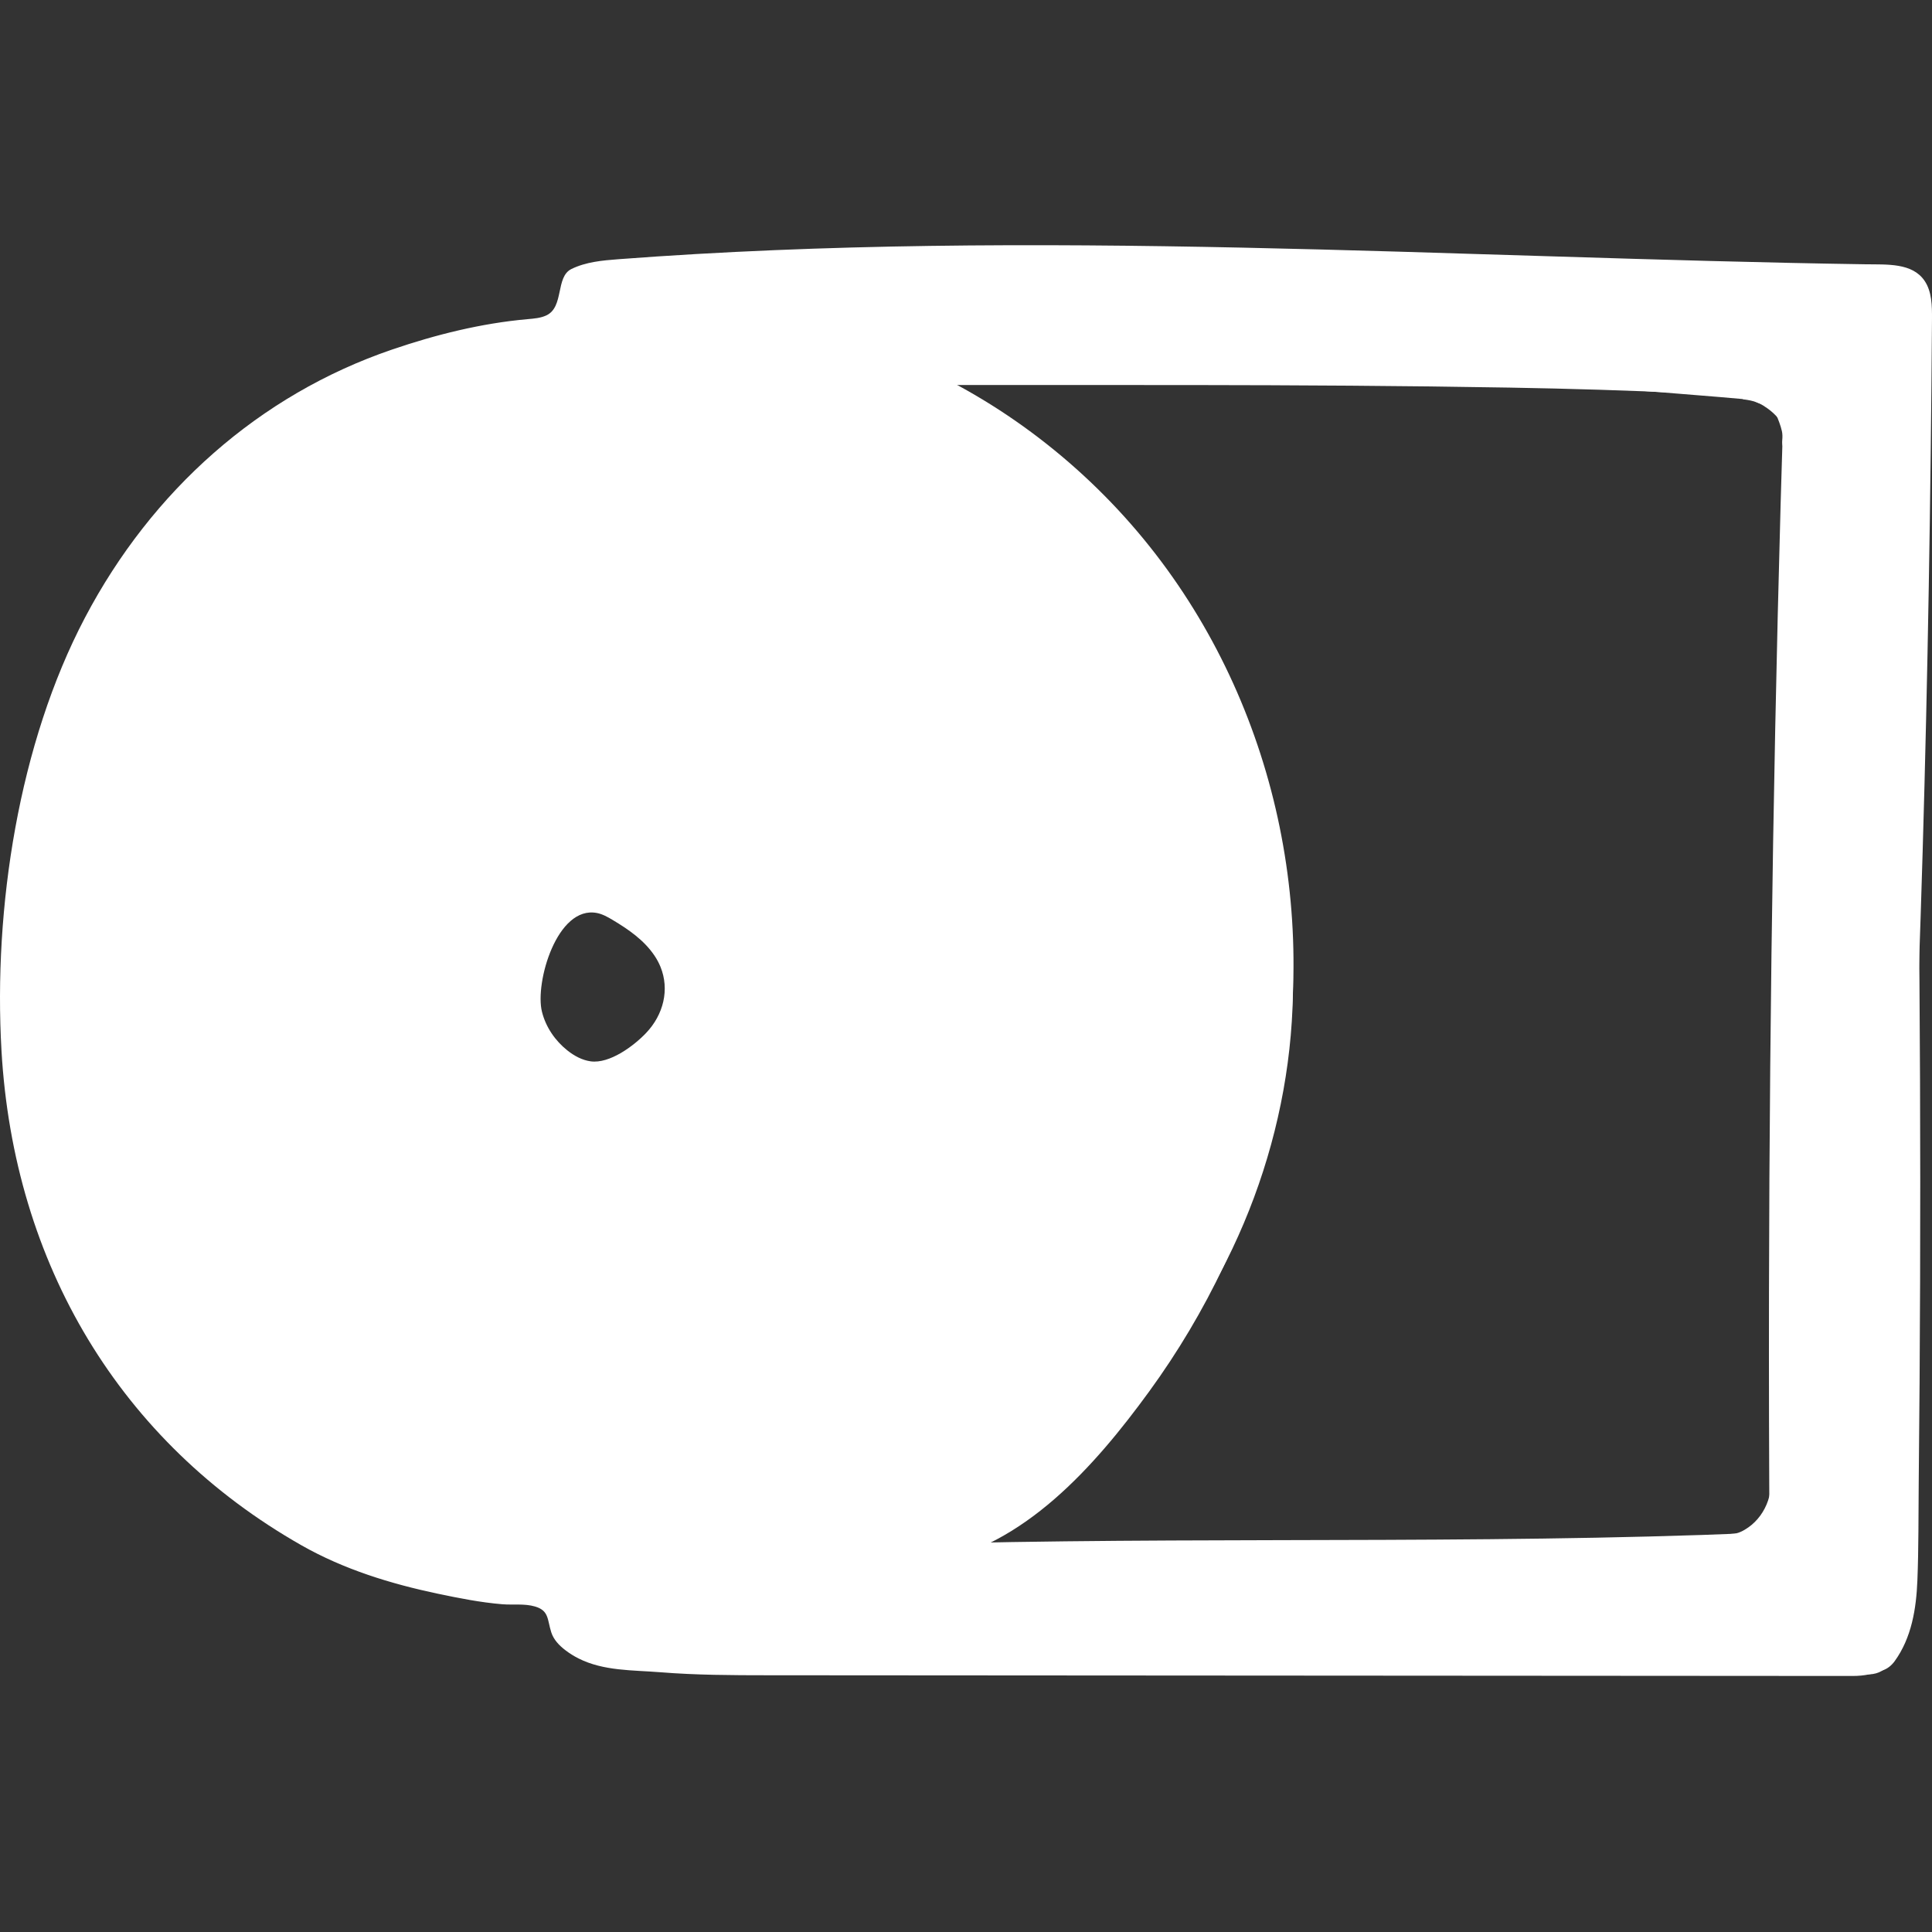 <svg width="356" height="356" viewBox="0 0 356 356" fill="none" xmlns="http://www.w3.org/2000/svg">
<rect x="0" y="0" width="356" height="356" fill="#333333" stroke="none"/>
<path d="M121.698 178.137C121.408 177.431 121.038 176.737 120.582 176.063C118.659 173.223 115.786 171.244 112.887 169.514C111.979 168.973 111.041 168.44 110.011 168.238C102.649 166.79 98.532 181.055 99.86 186.413C100.564 189.259 102.303 191.779 104.553 193.561C105.812 194.559 107.266 195.352 108.835 195.567C112.309 196.046 116.742 192.772 119.051 190.344C122.264 186.965 123.412 182.328 121.698 178.137ZM132.856 294.298C132.16 294.362 132.307 295.838 131.768 295.374C129.058 293.047 135.171 292.898 136.694 292.775C167.551 290.281 264.974 288.947 329.219 290.728C330.435 290.762 331.752 290.785 332.739 290.044C333.979 289.115 334.665 284.967 334.822 283.386C336.569 265.701 337.191 247.92 337.812 230.153C339.705 175.978 341.6 121.801 343.495 67.626C343.54 66.309 343.506 64.795 342.534 63.95C341.802 63.314 340.763 63.274 339.808 63.263C293.136 62.78 248.964 60.443 202.292 59.959C190.793 59.84 179.291 59.944 167.79 59.932C156.535 59.92 145.328 58.729 134.101 59.042C132.978 59.074 131.857 59.103 130.735 59.112C130.213 59.117 129.692 59.115 129.17 59.112C128.795 59.111 128.29 59.002 128.046 59.37C127.865 59.775 128.342 59.941 128.637 59.98C131.146 60.311 133.664 60.273 136.177 60.601C139.024 60.972 141.87 61.692 144.717 62.063C146.652 62.316 148.585 62.591 150.51 62.919C160.959 64.695 170.372 68.172 179.34 74.026C187.803 79.55 195.834 85.894 202.774 93.395C205.105 95.915 207.308 98.563 209.347 101.343C221.698 118.188 231.65 139.498 236.065 160.231C241.755 186.956 236.068 215.716 222.329 239.065C214.754 251.942 201.727 268.444 189.693 276.675C172.753 288.262 156.093 291.505 135.919 293.554C134.958 293.653 133.817 294.211 132.856 294.298ZM106.594 305.589C105.763 305.17 104.953 304.669 104.168 304.067C103.053 303.214 102.017 302.146 101.58 300.783C100.832 298.449 101.194 296.777 98.576 296.019C96.623 295.453 94.527 295.769 92.533 295.604C88.549 295.274 84.637 294.497 80.71 293.673C71.986 291.837 63.35 289.182 55.512 284.723C22.184 265.763 2.529 232.969 0.273 193.577C-1.233 167.303 3.444 137.029 15.663 113.802C27.974 90.399 47.77 72.776 72.203 64.426C80.31 61.655 88.727 59.557 97.243 58.806C98.406 58.703 99.6 58.616 100.666 58.12C103.978 56.581 102.322 51.024 105.292 49.569C107.978 48.254 111.012 47.988 113.973 47.763C190.294 41.989 267.673 47.542 343.773 48.699C347.702 48.758 352.364 48.402 354.629 51.739C355.98 53.73 356.015 56.344 355.998 58.78C355.523 125.294 353.868 188.636 350.039 255.035C349.084 271.603 348.996 279.822 348.794 290.723C348.662 297.862 348.937 306.663 346.903 307.669C345.365 308.427 343.626 308.824 341.332 308.822C274.707 308.779 208.082 308.735 141.457 308.692C134.87 308.688 128.275 308.665 121.705 308.138C116.551 307.725 111.244 307.933 106.594 305.589Z" fill="white"/>
<path d="M124.506 61.899C148.367 61.028 172.228 60.156 196.089 59.285C200.711 59.116 200.733 51.635 196.089 51.804C172.228 52.675 148.367 53.547 124.506 54.418C119.883 54.587 119.862 62.068 124.506 61.899Z" fill="white"/>
<path d="M342.774 62.15C312.494 60.686 282.216 59.13 251.929 57.822C221.729 56.517 191.504 55.591 161.274 55.934C144.341 56.124 127.382 56.619 110.484 55.142C108.543 54.973 106.882 56.984 106.882 58.883C106.882 61.048 108.538 62.455 110.484 62.624C125.474 63.934 140.521 63.698 155.547 63.489C170.718 63.278 185.886 63.32 201.054 63.62C231.285 64.22 261.491 65.702 291.692 67.162C308.719 67.985 325.746 68.808 342.774 69.631C347.409 69.855 347.398 62.372 342.774 62.15Z" fill="white"/>
<path d="M339.074 293.655C343.019 264.638 343.92 235.352 344.479 206.088C345.044 176.466 345.568 146.843 346.111 117.222C346.418 100.52 346.724 83.819 347.03 67.118C347.12 62.303 339.915 62.303 339.826 67.118C339.287 96.531 338.747 125.945 338.206 155.359C337.669 184.646 337.511 213.976 336.202 243.239C335.479 259.427 334.309 275.615 332.127 291.667C331.855 293.664 332.597 295.684 334.643 296.268C336.33 296.749 338.8 295.668 339.074 293.655Z" fill="white"/>
<path d="M138.847 294.519C155.425 293.458 171.63 298.239 188.134 298.786C192.771 298.941 192.767 291.459 188.134 291.305C171.63 290.758 155.425 285.977 138.847 287.038C134.241 287.333 134.209 294.815 138.847 294.519Z" fill="white"/>
<path d="M333.101 287.512C308.671 286.992 284.24 286.472 259.81 285.952C235.26 285.43 210.71 284.907 186.161 284.385C179.339 284.24 172.52 284.089 165.699 283.95C158.84 283.809 151.973 283.758 145.147 284.592C143.215 284.827 141.545 286.142 141.545 288.332C141.545 290.171 143.202 292.309 145.147 292.073C157.16 290.607 169.429 291.51 181.489 291.766C193.705 292.027 205.919 292.287 218.135 292.546C242.685 293.069 267.235 293.592 291.785 294.114L333.101 294.994C337.739 295.092 337.738 287.611 333.101 287.512Z" fill="white"/>
<path d="M336.784 291.929C338.687 266.331 345.304 241.306 345.826 215.566C345.922 210.749 338.718 210.749 338.621 215.566C338.1 241.297 331.483 266.331 329.58 291.929C329.43 293.946 331.342 295.67 333.182 295.67C335.255 295.67 336.634 293.952 336.784 291.929Z" fill="white"/>
<path d="M341.497 258.023C340.608 208.663 341.48 159.271 344.133 109.978C344.879 96.108 345.77 82.245 346.794 68.393C346.944 66.376 345.032 64.652 343.192 64.652C341.118 64.652 339.74 66.371 339.59 68.393C335.947 117.617 334.06 166.979 333.957 216.348C333.928 230.241 334.042 244.133 334.293 258.023C334.379 262.832 341.584 262.847 341.497 258.023Z" fill="white"/>
<path d="M338.929 290.906C338.17 259.752 339.667 228.566 343.406 197.646C343.649 195.638 341.577 193.905 339.804 193.905C337.655 193.905 336.445 195.632 336.202 197.646C332.462 228.566 330.965 259.752 331.725 290.906C331.841 295.712 339.047 295.73 338.929 290.906Z" fill="white"/>
<path d="M339.162 67.692C312.948 65.166 286.685 63.198 260.393 61.804C234.221 60.415 208.019 59.591 181.814 59.33C166.924 59.182 152.034 59.22 137.144 59.434C132.513 59.499 132.5 66.981 137.144 66.915C163.469 66.536 189.798 66.719 216.114 67.475C242.311 68.227 268.494 69.544 294.638 71.423C309.493 72.492 324.335 73.744 339.162 75.173C341.101 75.36 342.764 73.32 342.764 71.432C342.764 69.254 341.107 67.879 339.162 67.692Z" fill="white"/>
<path d="M332.618 284.289C336.105 271.542 337.154 258.251 337.554 245.057C337.968 231.441 338.053 217.808 338.273 204.188C338.72 176.673 339.167 149.158 339.612 121.643C339.864 106.081 340.116 90.518 340.37 74.956C340.448 70.141 333.243 70.139 333.165 74.956C332.72 102.346 332.276 129.737 331.833 157.126C331.39 184.419 331.037 211.715 330.498 239.007C330.21 253.573 329.526 268.208 325.671 282.3C324.402 286.939 331.351 288.92 332.618 284.289Z" fill="white"/>
<path d="M333.435 285.721C333.644 283.722 333.852 281.723 334.061 279.724C334.08 279.209 333.976 278.729 333.75 278.283C333.606 277.819 333.357 277.418 333.005 277.08C332.381 276.431 331.355 275.943 330.459 275.984C329.527 276.027 328.562 276.346 327.912 277.08C327.724 277.332 327.536 277.585 327.348 277.837C327.023 278.421 326.858 279.049 326.857 279.724C326.648 281.723 326.439 283.722 326.23 285.721C326.211 286.236 326.315 286.716 326.54 287.162C326.685 287.626 326.933 288.027 327.285 288.367C327.91 289.014 328.935 289.504 329.832 289.462C330.765 289.418 331.73 289.101 332.38 288.367C332.567 288.114 332.755 287.861 332.943 287.609C333.269 287.026 333.433 286.396 333.435 285.721Z" fill="white"/>
<path d="M331.622 74.113C330.659 101.826 329.78 129.541 328.988 157.259C328.194 184.977 327.486 212.699 326.865 240.421C326.514 256.086 326.19 271.75 325.893 287.416C325.801 292.233 333.005 292.231 333.097 287.416C333.623 259.69 334.233 231.968 334.93 204.246C335.626 176.525 336.407 148.807 337.274 121.09C337.764 105.43 338.281 89.772 338.826 74.113C338.993 69.298 331.789 69.306 331.622 74.113Z" fill="white"/>
<path d="M160.93 70.925C199.994 71.015 239.078 70.738 278.137 71.421C289.202 71.614 300.264 71.937 311.32 72.467C315.954 72.689 315.943 65.208 311.32 64.985C272.247 63.109 233.081 63.61 193.98 63.52C182.963 63.495 171.947 63.469 160.93 63.444C156.293 63.434 156.287 70.915 160.93 70.925Z" fill="white"/>
<path d="M328.723 72.014C327.854 99.692 327.189 127.378 326.727 155.066C326.268 182.756 326.013 210.449 325.962 238.143C325.934 253.786 325.972 269.431 326.073 285.076C326.105 289.888 333.309 289.9 333.278 285.076C333.099 257.386 333.121 229.695 333.348 202.005C333.577 174.312 334.011 146.621 334.649 118.934C335.01 103.292 335.438 87.652 335.928 72.014C336.079 67.199 328.874 67.204 328.723 72.014Z" fill="white"/>
<path d="M328.68 288.845C333.316 288.845 333.324 281.364 328.68 281.364C324.045 281.364 324.036 288.845 328.68 288.845Z" fill="white"/>
<path d="M332.103 74.626C336.738 74.626 336.747 67.145 332.103 67.145C327.467 67.145 327.459 74.626 332.103 74.626Z" fill="white"/>
<path d="M332.103 74.626C336.738 74.626 336.747 67.145 332.103 67.145C327.467 67.145 327.459 74.626 332.103 74.626Z" fill="white"/>
<path d="M164.941 73.457C169.576 73.457 169.585 65.976 164.941 65.976C160.305 65.976 160.297 73.457 164.941 73.457Z" fill="white"/>
<path d="M349.379 303.863C349.884 289.261 350.392 274.659 350.897 260.055C351.394 245.715 352.366 231.281 350.304 217.023C350.014 215.022 347.586 213.921 345.872 214.41C343.811 214.998 343.066 217.005 343.356 219.011C345.347 232.775 344.147 246.958 343.667 260.799C343.17 275.152 342.671 289.508 342.174 303.863C342.007 308.678 349.212 308.67 349.379 303.863Z" fill="white"/>
<path d="M345.414 194.568C344.985 223.166 344.555 251.765 344.124 280.363C344.064 284.468 344.002 288.57 343.94 292.673C343.91 294.641 343.895 296.607 343.851 298.573C343.835 299.234 343.681 299.943 343.694 300.587C343.694 300.594 343.558 300.992 343.578 301.063C343.496 300.777 345.493 301.154 345.16 300.922C341.299 298.233 337.689 304.711 341.524 307.383C344.643 309.555 348.554 307.549 350.032 304.311C351.568 300.947 351.084 296.667 351.139 293.047C351.258 285.089 351.378 277.131 351.497 269.173C351.737 253.257 351.976 237.341 352.215 221.426C352.349 212.473 352.484 203.52 352.618 194.568C352.691 189.751 345.486 189.75 345.414 194.568Z" fill="white"/>
<path d="M171.301 287.975C188.625 285.023 201.684 270.235 211.761 256.39C222.271 241.954 230.255 225.371 234.647 207.836C243.811 171.253 235.736 131.65 212.973 102.142C201.269 86.968 185.864 74.799 168.66 67.135C166.875 66.341 164.799 66.583 163.732 68.478C162.845 70.053 163.227 72.796 165.025 73.596C195.056 86.973 218.183 113.829 227.108 146.539C231.771 163.632 232.548 181.785 229.173 199.212C225.924 215.988 219.237 231.842 210.064 246.026C204.953 253.932 199.083 261.462 192.351 267.947C185.846 274.214 178.264 279.249 169.386 280.761C167.464 281.087 166.394 283.562 166.871 285.362C167.431 287.481 169.375 288.302 171.301 287.975Z" fill="white"/>
<path d="M167.651 69.962C170.069 70.001 172.486 70.041 174.904 70.08C175.818 70.095 176.808 69.652 177.452 68.985C178.076 68.336 178.547 67.272 178.506 66.34C178.417 64.287 176.924 62.632 174.904 62.599C172.486 62.56 170.069 62.52 167.651 62.481C166.736 62.466 165.747 62.909 165.103 63.576C164.479 64.225 164.008 65.289 164.049 66.221C164.136 68.274 165.631 69.929 167.651 69.962Z" fill="white"/>
<path d="M331.392 63.67C288.826 62.286 246.246 61.361 203.66 60.905C191.698 60.776 179.736 60.685 167.774 60.628C163.137 60.607 163.131 68.089 167.774 68.11C210.361 68.31 252.945 68.969 295.518 70.094C307.478 70.409 319.436 70.763 331.392 71.151C336.029 71.303 336.025 63.821 331.392 63.67Z" fill="white"/>
<path d="M231.331 68.758C235.966 68.758 235.975 61.276 231.331 61.276C226.696 61.276 226.687 68.758 231.331 68.758Z" fill="white"/>
<path d="M343.457 307.515C343.916 306.974 343.167 307.657 342.985 307.739C342.599 307.917 342.187 307.812 341.833 307.91C341.367 308.037 341.896 307.977 342.262 308.098C343.203 308.411 344.115 308.613 345.105 308.463C348.317 307.977 349.533 304.678 350.005 301.741C350.711 297.367 350.72 292.893 350.867 288.472C351.015 284.053 351.147 279.635 351.263 275.216C351.74 257.249 351.979 239.276 352.11 221.303C352.37 185.532 352.2 149.758 352.587 113.987C352.805 93.832 353.204 73.679 353.956 53.536C354.135 48.721 346.93 48.73 346.752 53.536C345.439 88.713 345.207 123.919 345.116 159.117C345.024 194.5 345.073 229.887 344.299 265.263C344.085 275.068 343.86 284.879 343.441 294.677C343.351 296.77 343.294 298.905 342.833 300.954C342.761 301.274 342.689 301.594 342.585 301.905C342.543 302.026 342.422 302.137 342.593 301.972C343.047 301.54 343.537 301.226 344.145 301.103C344.317 301.069 344.72 301.06 344.805 301.105C342.707 299.996 339.939 300.371 338.362 302.224C337.075 303.738 336.926 306.024 338.362 307.515C339.674 308.878 342.163 309.035 343.457 307.515Z" fill="white"/>
<path d="M349.13 306.084C352.231 301.794 353.098 296.465 353.307 291.225C353.545 285.276 353.49 279.301 353.552 273.347C353.682 260.921 353.767 248.494 353.807 236.068C353.886 211.46 353.79 186.853 353.519 162.248C353.365 148.329 353.154 134.41 352.889 120.492C352.797 115.685 345.593 115.668 345.685 120.492C346.613 169.2 346.859 217.921 346.414 266.638C346.352 273.347 346.278 280.058 346.191 286.767C346.12 292.226 346.208 297.745 342.91 302.307C341.74 303.925 342.659 306.49 344.202 307.426C346.044 308.545 347.959 307.704 349.13 306.084Z" fill="white"/>
<path d="M279.296 62.318C286.438 61.906 293.589 62.102 300.725 62.594C307.729 63.076 314.913 63.441 321.845 64.617C327.145 65.517 332.927 67.601 335.283 73.07C336.449 75.775 336.892 78.892 337.42 81.782C338.08 85.408 338.61 89.054 338.982 92.725C339.81 100.929 339.941 109.19 339.426 117.42C339.3 119.439 341.172 121.161 343.028 121.161C345.084 121.161 346.505 119.445 346.63 117.42C347.123 109.553 347.026 101.66 346.291 93.812C345.908 89.723 345.372 85.644 344.685 81.598C344.123 78.29 343.601 74.849 342.467 71.689C336.913 56.211 318.988 56.612 305.717 55.498C296.928 54.758 288.108 54.328 279.296 54.836C274.685 55.103 274.656 62.585 279.296 62.318Z" fill="white"/>
<path d="M286.996 297.524C299.741 299.49 314.399 301.498 324.833 291.78C333.636 283.577 335.695 269.653 335.592 258.023L328.516 259.018C329.948 266.056 330.997 273.681 328.373 280.571C326.275 286.076 322.049 290.124 317.026 292.729C312.878 294.88 316.522 301.335 320.663 299.188C327.259 295.768 332.402 290.14 335.144 283.024C338.341 274.73 337.191 265.524 335.463 257.029C334.616 252.864 328.351 253.853 328.387 258.023C328.472 267.638 327.177 279.255 320.089 286.156C311.911 294.117 298.94 291.856 288.911 290.311C286.989 290.013 285.04 290.809 284.481 292.923C284.014 294.686 285.06 297.225 286.996 297.524Z" fill="white"/>
<path d="M284.066 292.107C294.342 292.738 305.019 291.998 314.924 288.932C320.912 287.078 331.228 283.005 331.209 274.99C331.206 273.974 329.6 273.668 329.44 274.74C328.888 278.443 325.572 280.96 322.659 282.71C317.972 285.528 312.636 287.163 307.355 288.267C301.034 289.589 294.574 290.042 288.15 290.449C281.452 290.872 274.752 291.269 268.055 291.677C260.388 292.146 252.722 292.614 245.057 293.082C243.904 293.153 243.897 295.023 245.057 294.953C259.421 294.076 273.787 293.227 288.15 292.319C300.069 291.564 312.983 290.685 323.568 284.326C326.856 282.351 330.556 279.403 331.177 275.238C330.588 275.154 329.997 275.072 329.408 274.99C329.417 278.28 326.832 280.8 324.388 282.513C320.753 285.062 316.531 286.611 312.309 287.744C303.143 290.202 293.492 290.815 284.066 290.236C282.908 290.165 282.912 292.036 284.066 292.107Z" fill="white"/>
<path d="M339.196 84.346C339.134 83.525 339.071 82.703 339.009 81.883C339.028 81.367 338.924 80.887 338.699 80.441C338.554 79.977 338.304 79.576 337.954 79.238C337.627 78.873 337.241 78.615 336.794 78.464C336.365 78.229 335.902 78.123 335.407 78.142C335.087 78.186 334.768 78.231 334.448 78.276C333.839 78.454 333.309 78.774 332.859 79.238C332.672 79.489 332.483 79.742 332.296 79.995C331.97 80.578 331.806 81.207 331.804 81.883C331.866 82.703 331.93 83.525 331.992 84.346C331.973 84.861 332.077 85.341 332.302 85.787C332.447 86.251 332.695 86.652 333.046 86.991C333.374 87.356 333.76 87.614 334.206 87.765C334.636 87.998 335.098 88.106 335.594 88.087C335.914 88.042 336.232 87.997 336.552 87.954C337.162 87.775 337.692 87.455 338.141 86.991C338.329 86.739 338.516 86.486 338.705 86.234C339.03 85.651 339.195 85.021 339.196 84.346Z" fill="white"/>
<path d="M333.205 80.324C331.798 73.681 325.692 70.078 319.731 68.733C312.33 67.063 304.506 66.645 296.956 66.387C294.638 66.307 294.641 70.048 296.956 70.127C303.64 70.358 310.414 70.808 317.012 71.987C322.312 72.936 328.434 75.195 329.731 81.319C330.229 83.668 333.702 82.675 333.205 80.324Z" fill="white"/>
<path d="M331.904 82.071C332.371 78.953 331.172 76.094 329.852 73.355C328.628 70.812 327.107 68.457 325.393 66.242C324.665 67.222 323.937 68.201 323.21 69.181C323.275 69.226 323.429 69.356 323.285 69.23C323.4 69.33 323.509 69.44 323.613 69.553C323.698 69.643 323.777 69.737 323.857 69.832C323.935 69.93 323.935 69.929 323.857 69.826C323.891 69.876 323.927 69.929 323.963 69.98C324.275 70.466 324.556 70.966 324.829 71.475C325.419 72.576 326.035 73.67 326.911 74.557C328.573 76.239 331.123 73.595 329.459 71.911C328.975 71.421 328.914 71.316 328.548 70.692C328.237 70.162 327.96 69.613 327.662 69.076C326.979 67.84 326.169 66.758 325.028 65.95C324.293 65.431 323.207 65.733 322.704 66.432C322.131 67.23 322.266 68.141 322.845 68.888C324.263 70.717 325.488 72.718 326.527 74.804C327.024 75.8 327.496 76.819 327.871 77.873C328.223 78.866 328.591 80.005 328.43 81.076C328.282 82.074 328.675 83.088 329.688 83.377C330.542 83.621 331.754 83.075 331.904 82.071Z" fill="white"/>
<path d="M325.324 70.758C325.273 70.718 325.22 70.685 325.162 70.658C324.972 70.565 324.778 70.48 324.58 70.407C324.438 70.353 324.294 70.302 324.151 70.249C323.863 70.145 323.576 70.04 323.288 69.935C323.049 69.857 322.809 69.846 322.57 69.901C322.33 69.913 322.106 69.986 321.9 70.124C321.69 70.24 321.521 70.402 321.394 70.606C321.236 70.785 321.128 70.998 321.073 71.242C321.052 71.408 321.03 71.572 321.008 71.738C321.01 72.076 321.09 72.391 321.255 72.682C321.348 72.808 321.442 72.935 321.536 73.061C321.76 73.293 322.026 73.453 322.331 73.541C322.567 73.628 322.805 73.715 323.041 73.802C323.269 73.884 323.501 73.96 323.724 74.053C323.582 73.99 323.438 73.927 323.295 73.864C323.37 73.897 323.441 73.936 323.505 73.989C323.713 74.125 323.936 74.198 324.175 74.21C324.415 74.265 324.654 74.255 324.893 74.177C325.128 74.119 325.332 74.007 325.505 73.842C325.703 73.71 325.857 73.535 325.969 73.317C326.03 73.169 326.09 73.019 326.151 72.871C326.237 72.539 326.237 72.208 326.151 71.876C326.09 71.726 326.03 71.578 325.969 71.428C325.809 71.149 325.595 70.924 325.324 70.758Z" fill="white"/>
<path d="M324.784 70.696C324.768 70.696 324.752 70.695 324.736 70.695C324.896 70.717 325.055 70.739 325.214 70.76C325.15 70.75 325.092 70.73 325.031 70.705C325.176 70.768 325.318 70.831 325.462 70.894C324.899 70.624 324.336 70.385 323.732 70.241C323.261 70.129 322.781 70.059 322.302 69.988C322.063 69.91 321.824 69.898 321.585 69.955C321.346 69.966 321.122 70.041 320.915 70.177C320.542 70.404 320.186 70.849 320.088 71.294C319.983 71.773 320.006 72.311 320.269 72.735C320.363 72.863 320.457 72.988 320.55 73.114C320.775 73.346 321.04 73.506 321.346 73.596C322.176 73.717 323.011 73.844 323.791 74.178C323.648 74.115 323.504 74.052 323.362 73.989C323.527 74.064 323.691 74.143 323.859 74.217C324.191 74.363 324.386 74.422 324.784 74.437C325.235 74.453 325.742 74.217 326.057 73.889C326.37 73.564 326.605 73.032 326.585 72.566C326.565 72.083 326.41 71.58 326.057 71.244C325.697 70.901 325.276 70.714 324.784 70.696Z" fill="white"/>
<path d="M245.326 289.387C259.374 289.378 273.421 289.299 287.468 289.143C294.373 289.067 301.276 288.971 308.181 288.859C311.322 288.808 314.516 288.899 317.627 288.364C318.957 288.135 320.239 287.762 321.47 287.184C322.117 286.881 322.914 286.537 323.463 286.059C323.976 285.969 324.206 285.649 324.157 285.1C323.876 285.28 323.584 285.434 323.278 285.564C321.173 286.565 323.002 289.789 325.097 288.794C326.987 287.895 328.697 285.835 327.376 283.643C326.151 281.609 323.711 281.725 321.884 282.697C320.715 283.32 319.695 284.003 318.411 284.37C317.022 284.768 315.591 284.916 314.157 284.989C311.1 285.145 308.027 285.123 304.966 285.169C292.348 285.365 279.73 285.5 267.111 285.576C259.85 285.619 252.588 285.642 245.326 285.646C243.008 285.648 243.005 289.388 245.326 289.387Z" fill="white"/>
<path d="M323.366 284.947C323.292 284.797 323.219 284.648 323.145 284.498C323.033 284.28 322.877 284.106 322.681 283.973C322.509 283.808 322.304 283.696 322.069 283.639C321.83 283.561 321.591 283.549 321.351 283.605C321.111 283.617 320.888 283.69 320.681 283.828L320.317 284.119C320.094 284.353 319.939 284.628 319.853 284.945C319.833 285.11 319.811 285.276 319.79 285.442C319.791 285.78 319.872 286.095 320.036 286.386L320.255 286.835C320.369 287.052 320.523 287.227 320.719 287.36C320.893 287.525 321.098 287.637 321.331 287.694C321.572 287.772 321.811 287.784 322.05 287.728C322.289 287.716 322.513 287.643 322.72 287.506C322.841 287.408 322.962 287.311 323.085 287.214C323.307 286.98 323.462 286.705 323.547 286.388C323.569 286.222 323.591 286.057 323.612 285.891C323.611 285.553 323.529 285.239 323.366 284.947Z" fill="white"/>
<path d="M333.102 282.022C307.106 283.355 281.073 283.642 255.048 283.743C228.926 283.843 202.8 283.753 176.681 284.337C162.085 284.663 147.491 285.206 132.917 286.114C130.614 286.258 130.598 289.998 132.917 289.855C158.814 288.24 184.76 287.789 210.697 287.628C236.845 287.467 262.994 287.601 289.141 287.175C303.8 286.936 318.458 286.514 333.102 285.763C335.409 285.644 335.423 281.902 333.102 282.022Z" fill="white"/>
<path d="M319.121 284.51C321.684 284.522 324.158 282.557 325.67 280.546C327.211 278.496 328.105 275.981 328.121 273.373C328.128 272.169 326.327 272.167 326.32 273.373C326.307 275.511 325.589 277.594 324.343 279.294C323.743 280.111 323.005 280.85 322.186 281.426C321.284 282.059 320.233 282.644 319.121 282.64C317.962 282.634 317.961 284.504 319.121 284.51Z" fill="white"/>
</svg>
